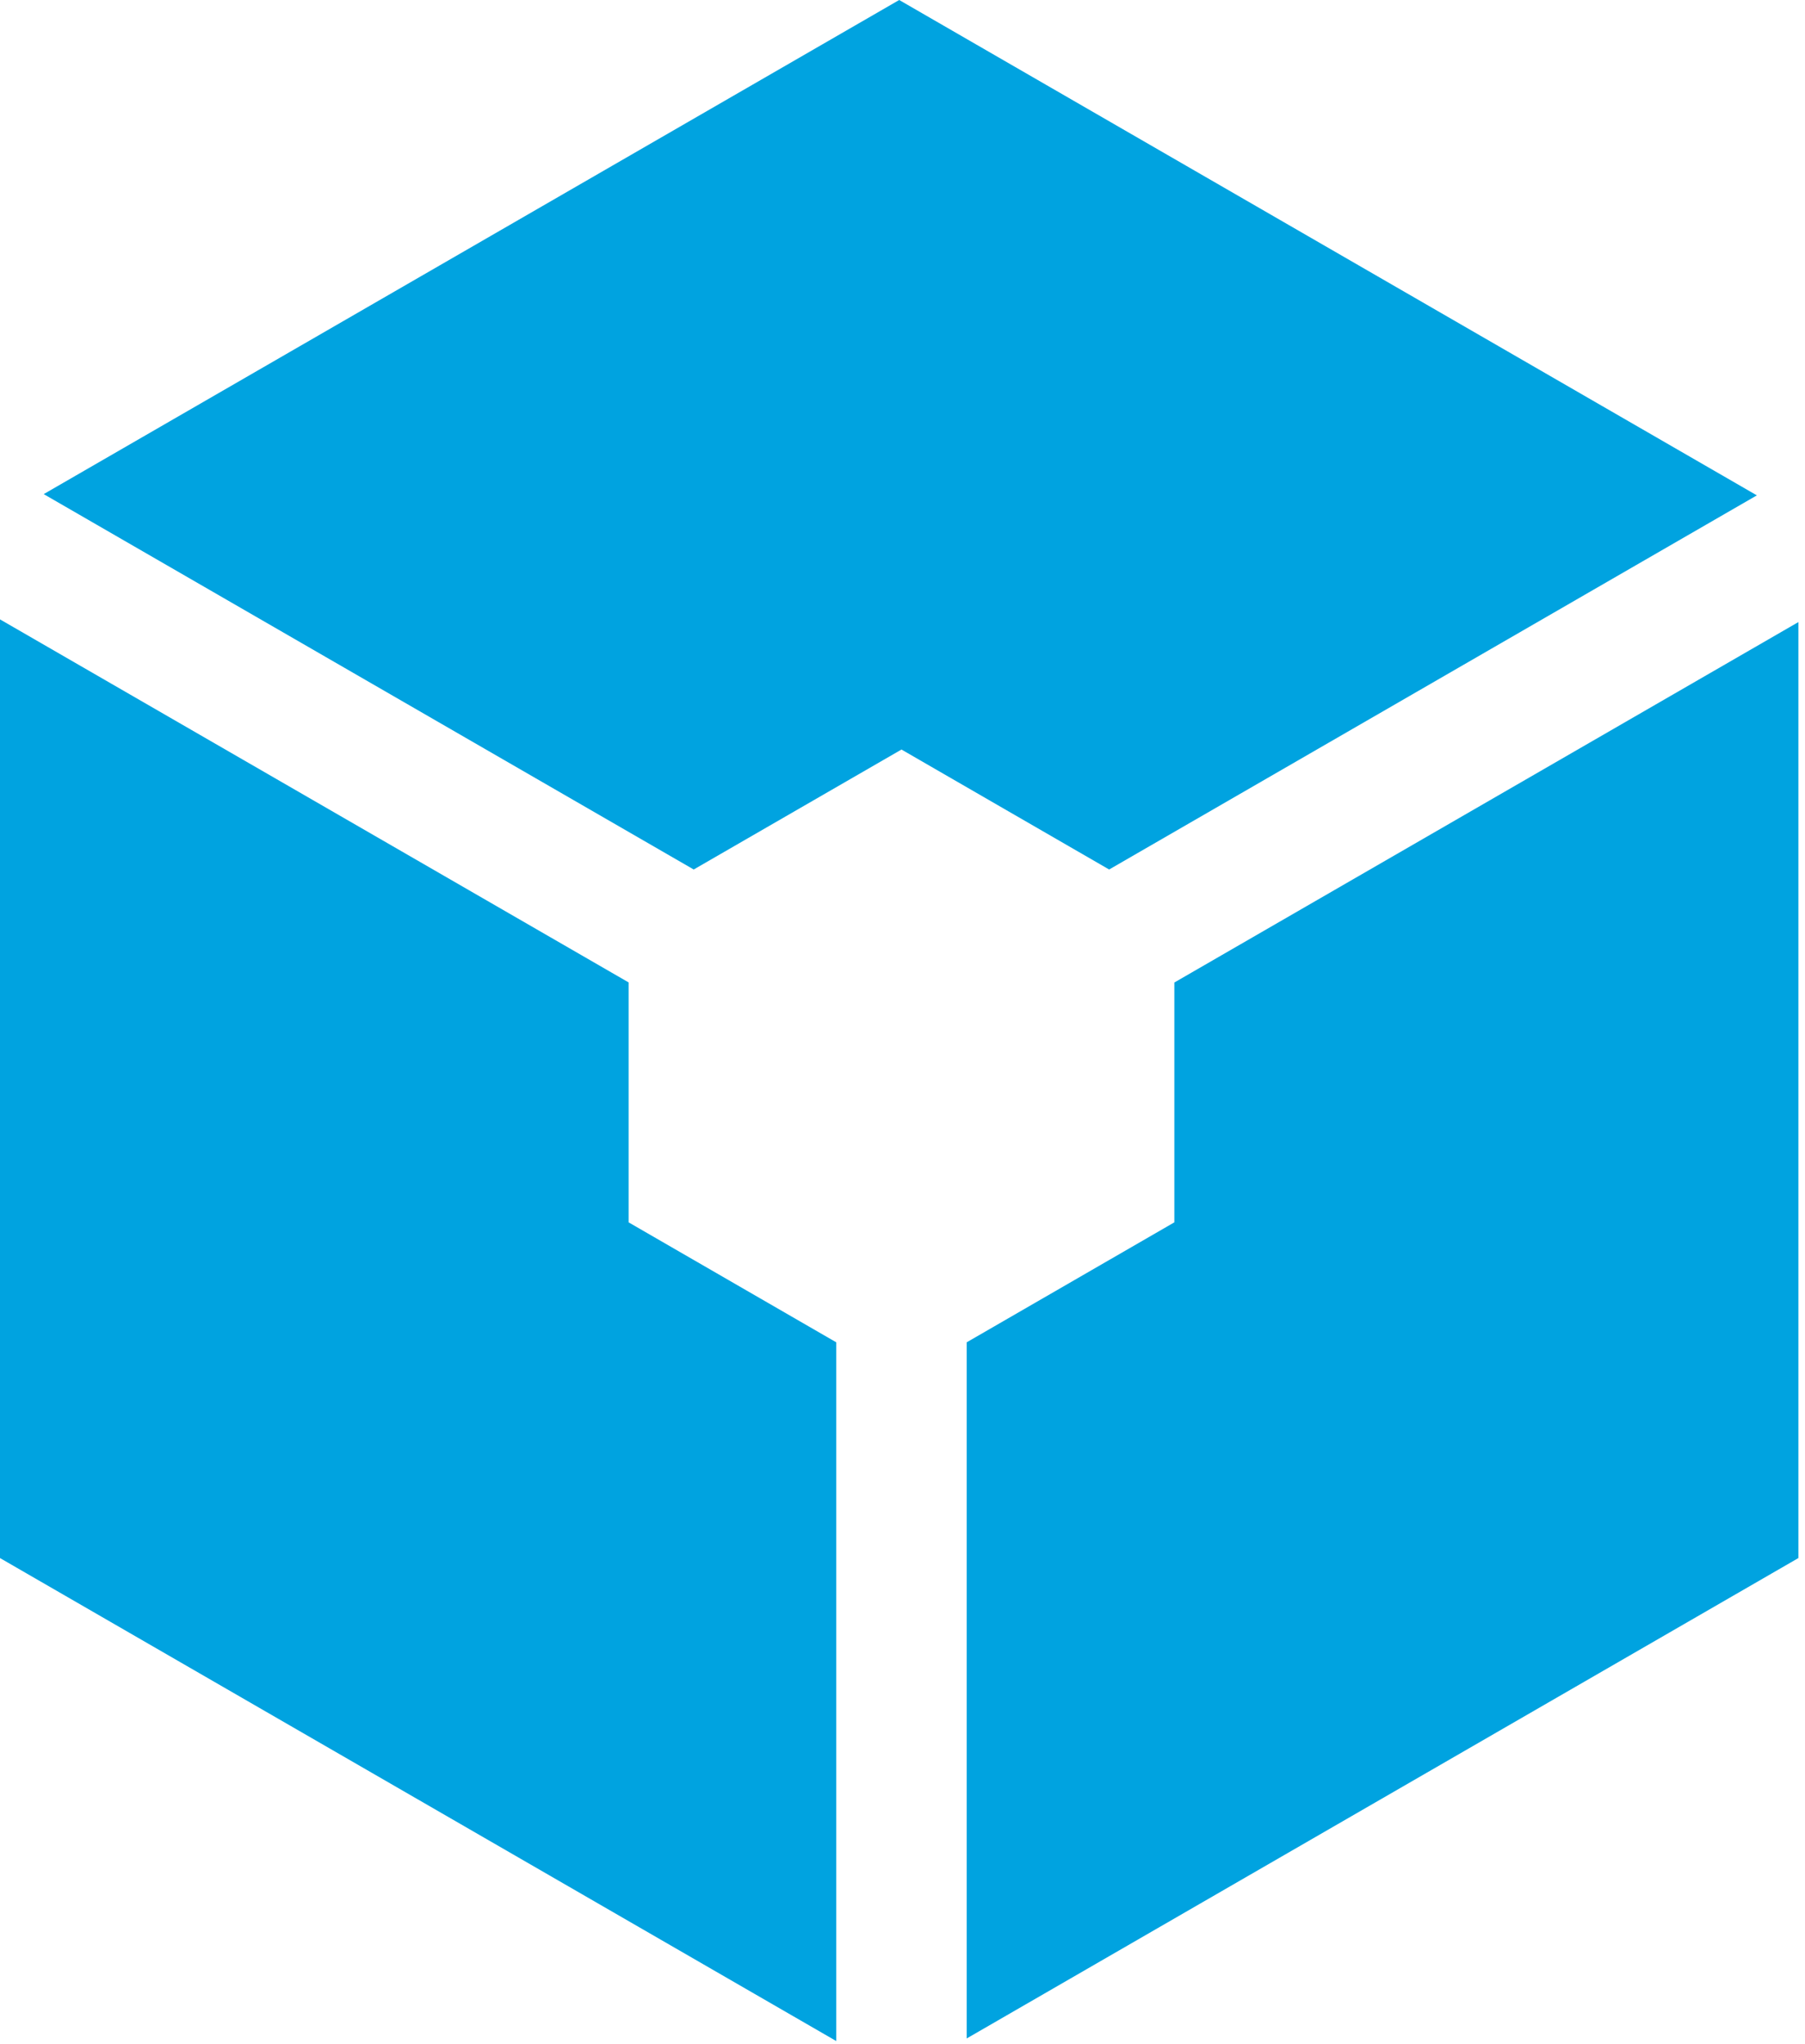 <?xml version="1.0" encoding="UTF-8"?>
<svg width="220px" height="249px" viewBox="0 0 220 249" version="1.1" xmlns="http://www.w3.org/2000/svg" xmlns:xlink="http://www.w3.org/1999/xlink">
    <title>Trustcore logo</title>
    <g id="HOME---PAGE-" stroke="none" stroke-width="1" fill="none" fill-rule="evenodd">
        <g id="Desktop-Home" transform="translate(-955, -5075)" fill="#00A3E0">
            <g id="Rapid-Enterprise" transform="translate(0, 4245)">
                <g id="Trustcore-logo" transform="translate(955, 830)">
                    <polygon id="Fill-1" points="0 189.834 101.928 248.682 101.928 163.549 76.617 148.931 76.617 119.697 0 75.466"></polygon>
                    <polygon id="Fill-2" points="109.597 0 5.327 60.203 84.552 105.94 109.876 91.323 135.186 105.94 214.132 60.355"></polygon>
                    <polygon id="Fill-3" points="143.134 119.709 143.134 148.93 117.823 163.548 117.823 248.366 219.194 189.833 219.194 75.794"></polygon>
                </g>
            </g>
        </g>
    </g>
</svg>